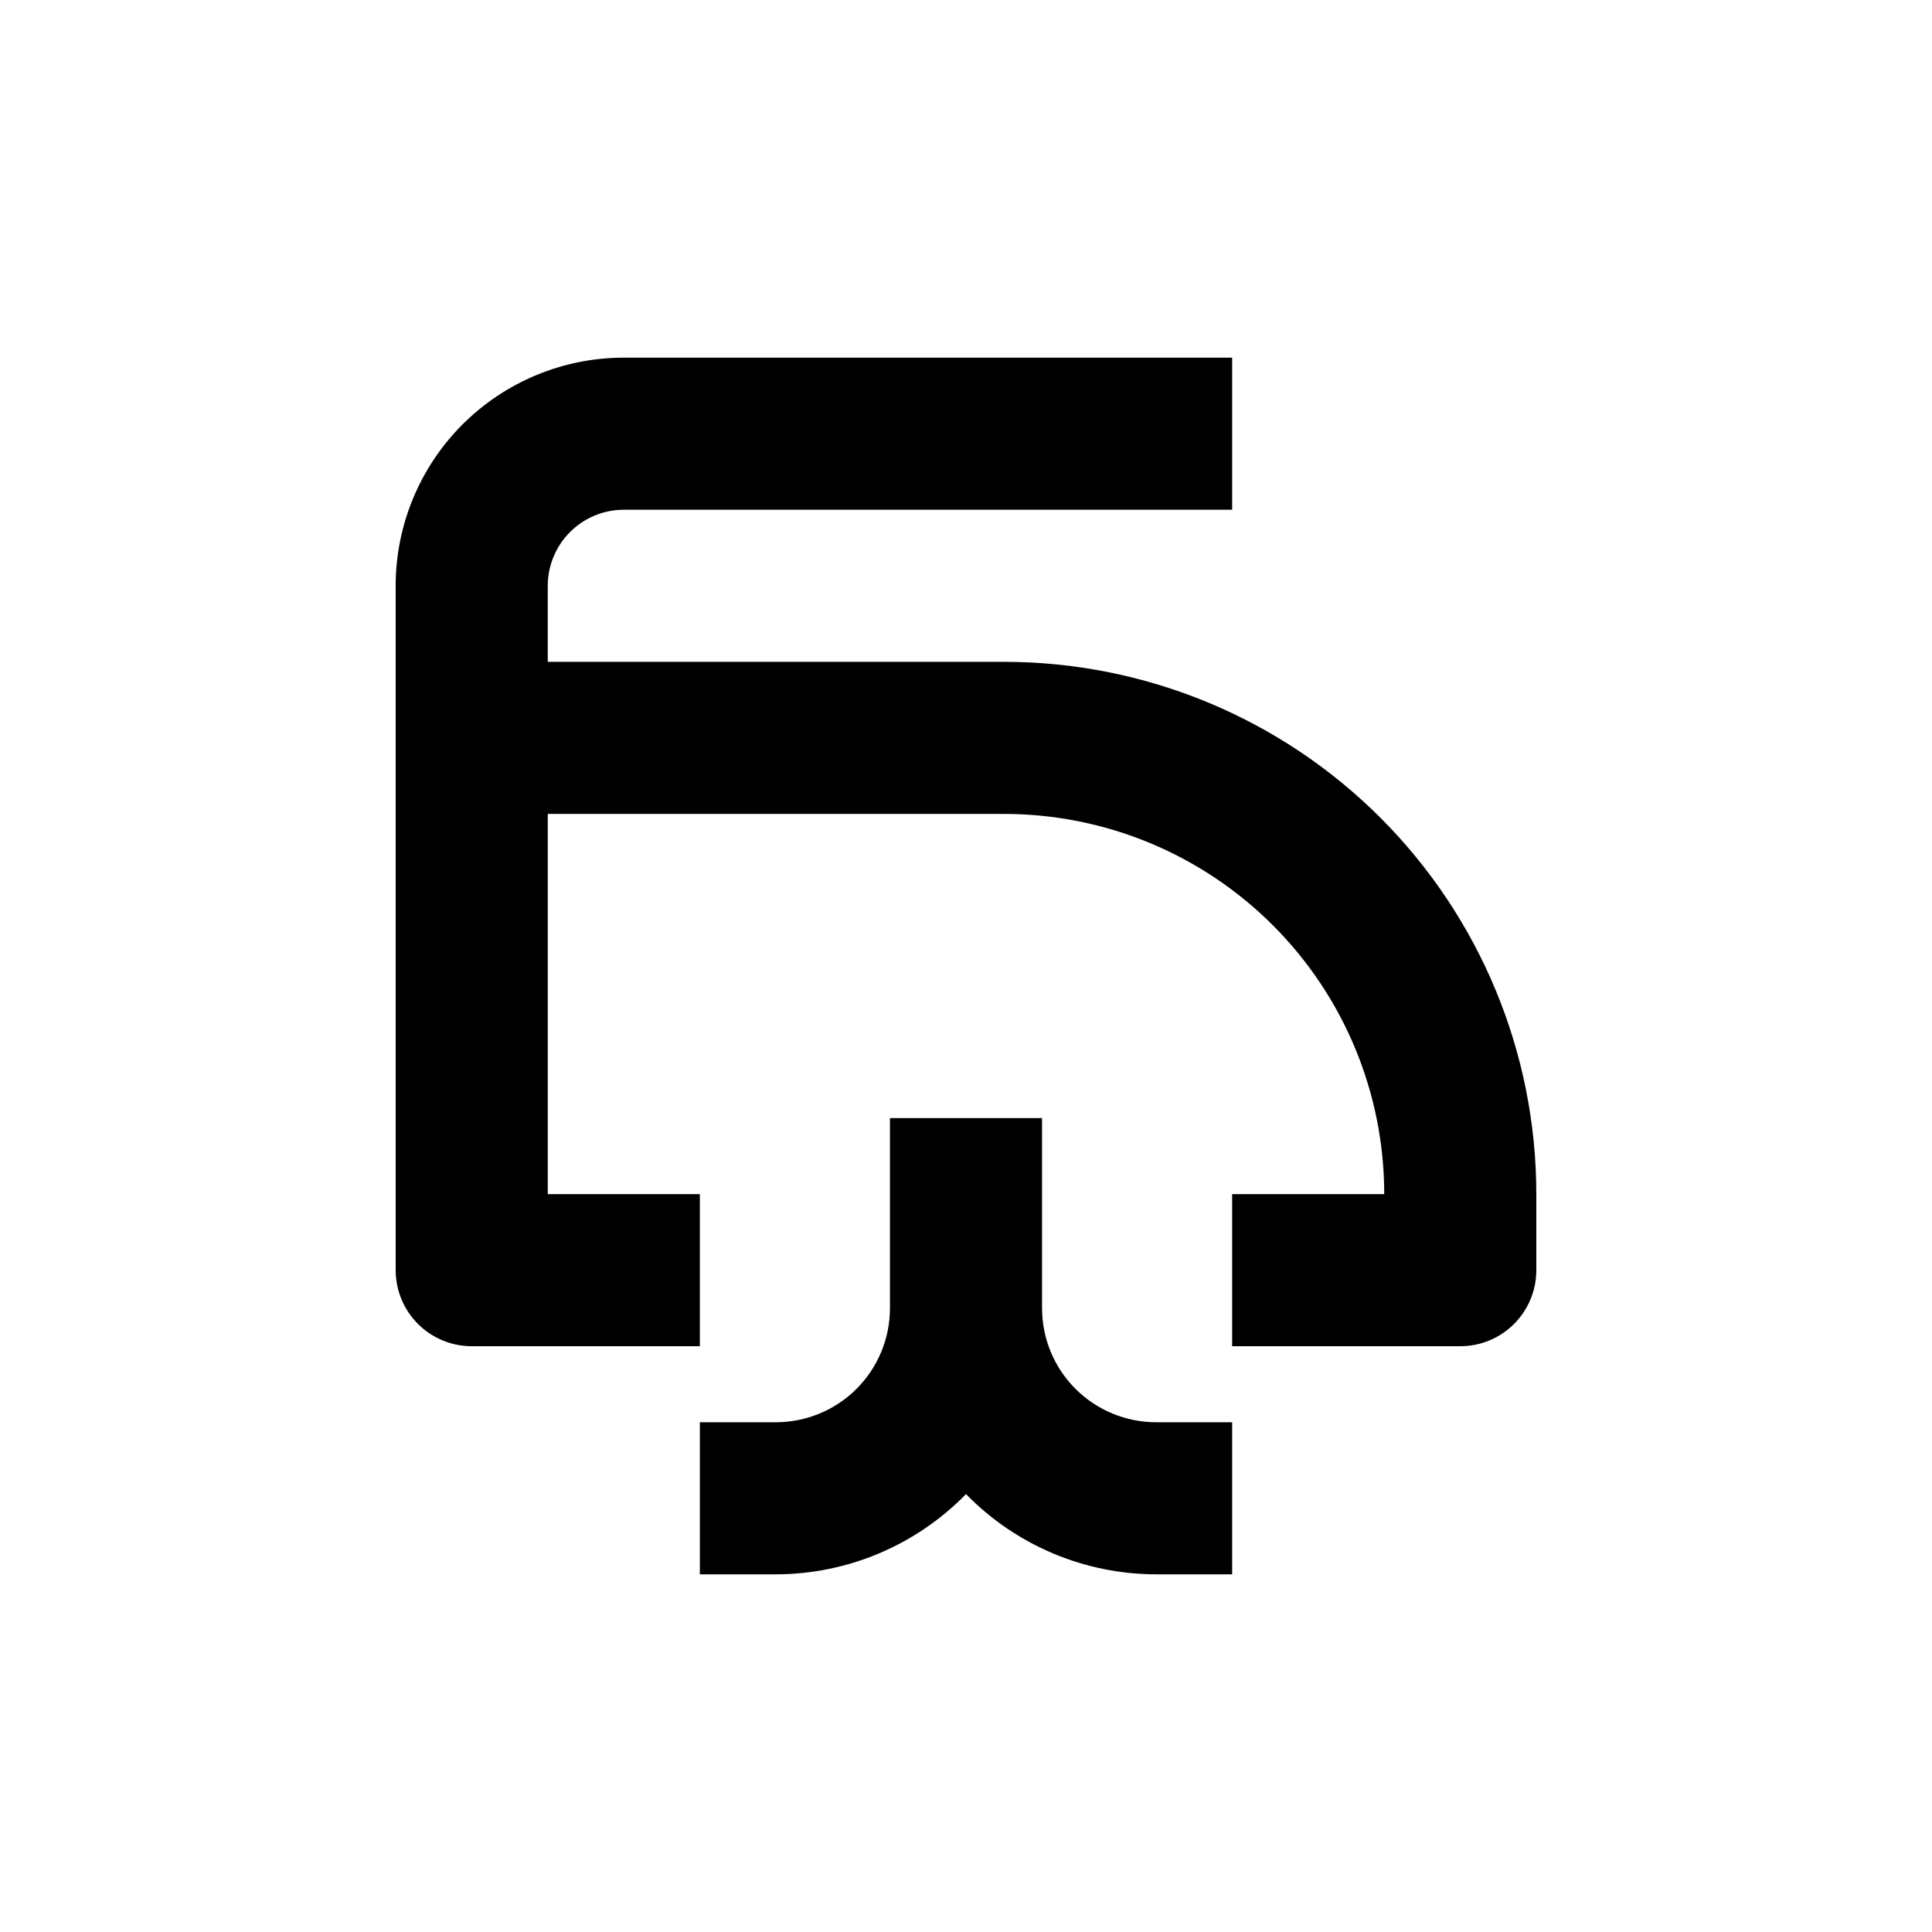 <?xml version="1.0" encoding="UTF-8"?>
<!-- Uploaded to: SVG Repo, www.svgrepo.com, Generator: SVG Repo Mixer Tools -->
<svg fill="#000000" width="800px" height="800px" version="1.1" viewBox="144 144 512 512" xmlns="http://www.w3.org/2000/svg">
 <g>
  <path d="m248.86 339.54v141.07c0 5.344 2.125 10.469 5.902 14.25 3.781 3.777 8.906 5.902 14.25 5.902h60.457v-40.305h-40.305v-100.76h120.91c26.723 0 52.352 10.613 71.25 29.512 18.895 18.895 29.512 44.523 29.512 71.25h-40.305v40.305h60.457c5.344 0 10.473-2.125 14.25-5.902 3.781-3.781 5.902-8.906 5.902-14.25v-20.152c0-37.414-14.863-73.297-41.316-99.75-26.457-26.457-62.336-41.316-99.75-41.316h-120.91v-20.152c0-5.348 2.125-10.473 5.902-14.25 3.781-3.781 8.906-5.902 14.25-5.902h161.22v-40.305h-161.22c-16.035 0-31.41 6.367-42.75 17.707-11.336 11.336-17.707 26.715-17.707 42.75z"/>
  <path d="m379.85 440.3v50.379c0 8.02-3.188 15.707-8.855 21.375-5.668 5.668-13.359 8.855-21.375 8.855h-20.152v40.305h20.152c18.969-0.023 37.129-7.688 50.383-21.262 13.25 13.574 31.41 21.238 50.379 21.262h20.152v-40.305h-20.152c-8.016 0-15.707-3.188-21.375-8.855-5.668-5.668-8.852-13.355-8.852-21.375v-50.379z"/>
 </g>
</svg>